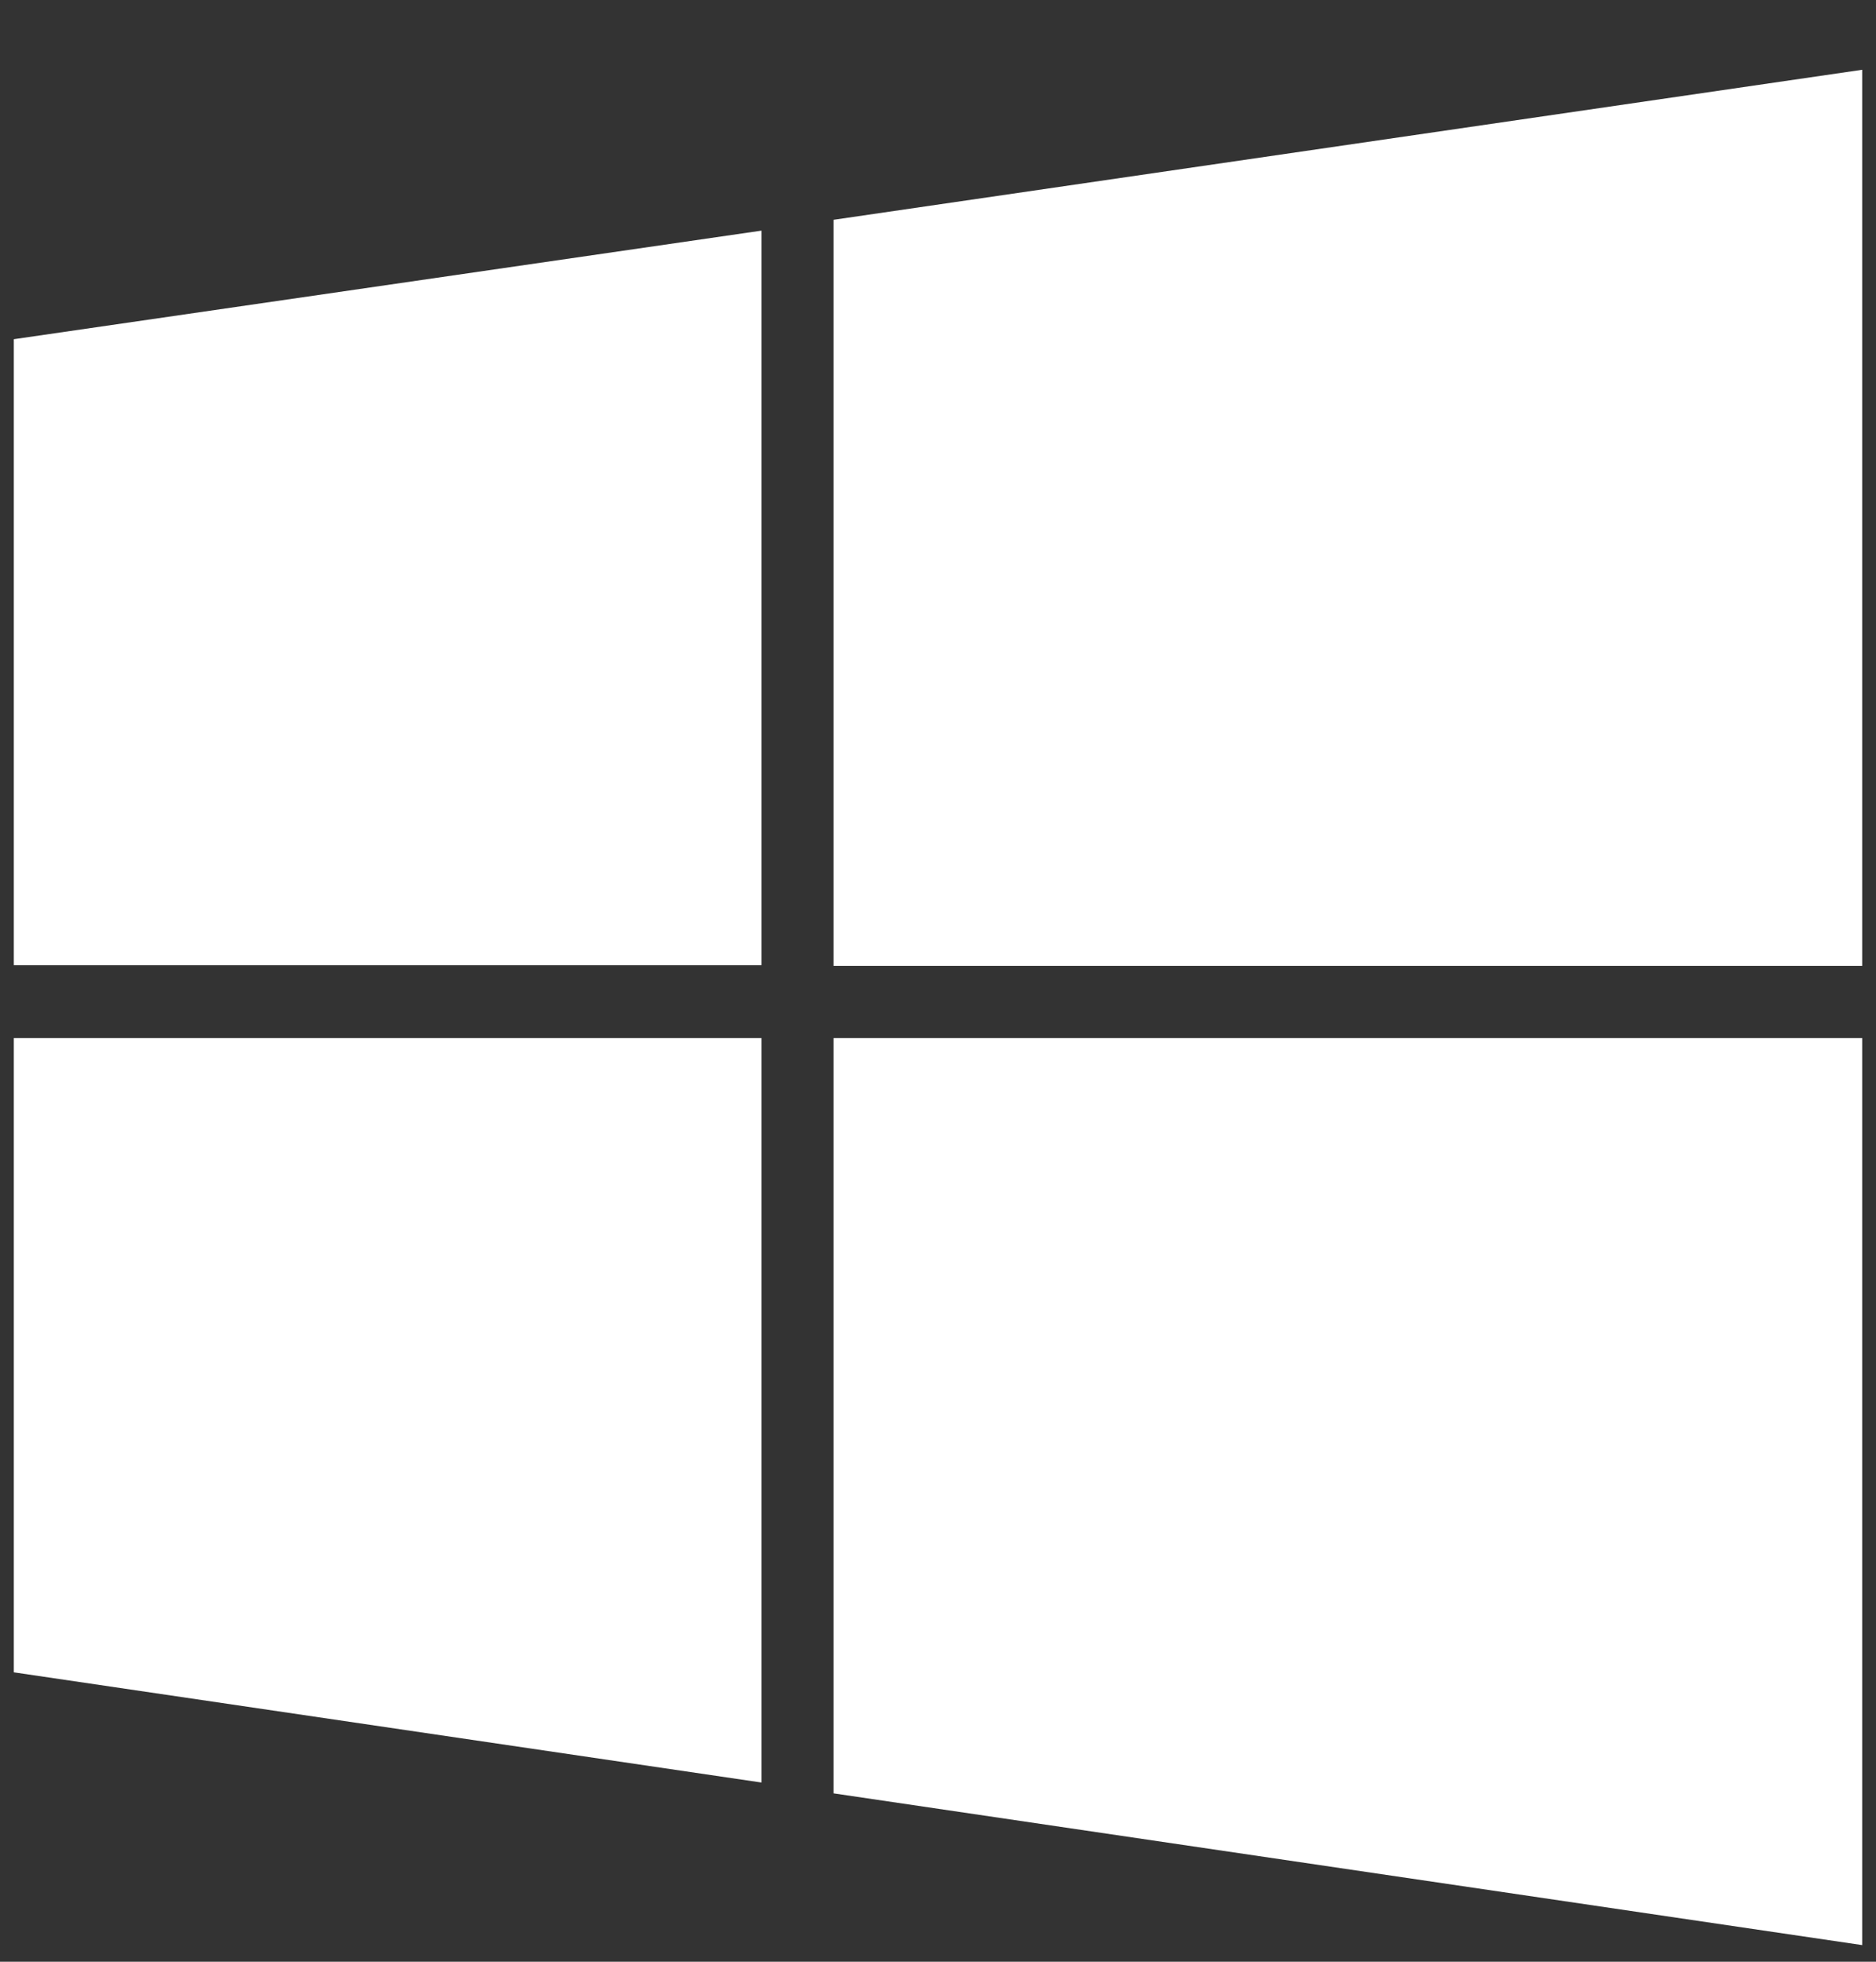 <svg width="22" height="23" viewBox="0 0 22 23" fill="none" xmlns="http://www.w3.org/2000/svg">
<rect x="0" y="0" width="22" height="23" fill="#333333" stroke="none"/>
<path d="M21.838 22.805V12.171H9.775V21.026L21.838 22.805ZM0.162 19.607L8.93 20.899V12.171H0.162V19.607ZM0.162 3.977V11.316H8.93V2.704L0.162 3.977ZM21.838 0.818L9.775 2.577V11.325H21.838V0.818Z" fill="white"/>
</svg>

